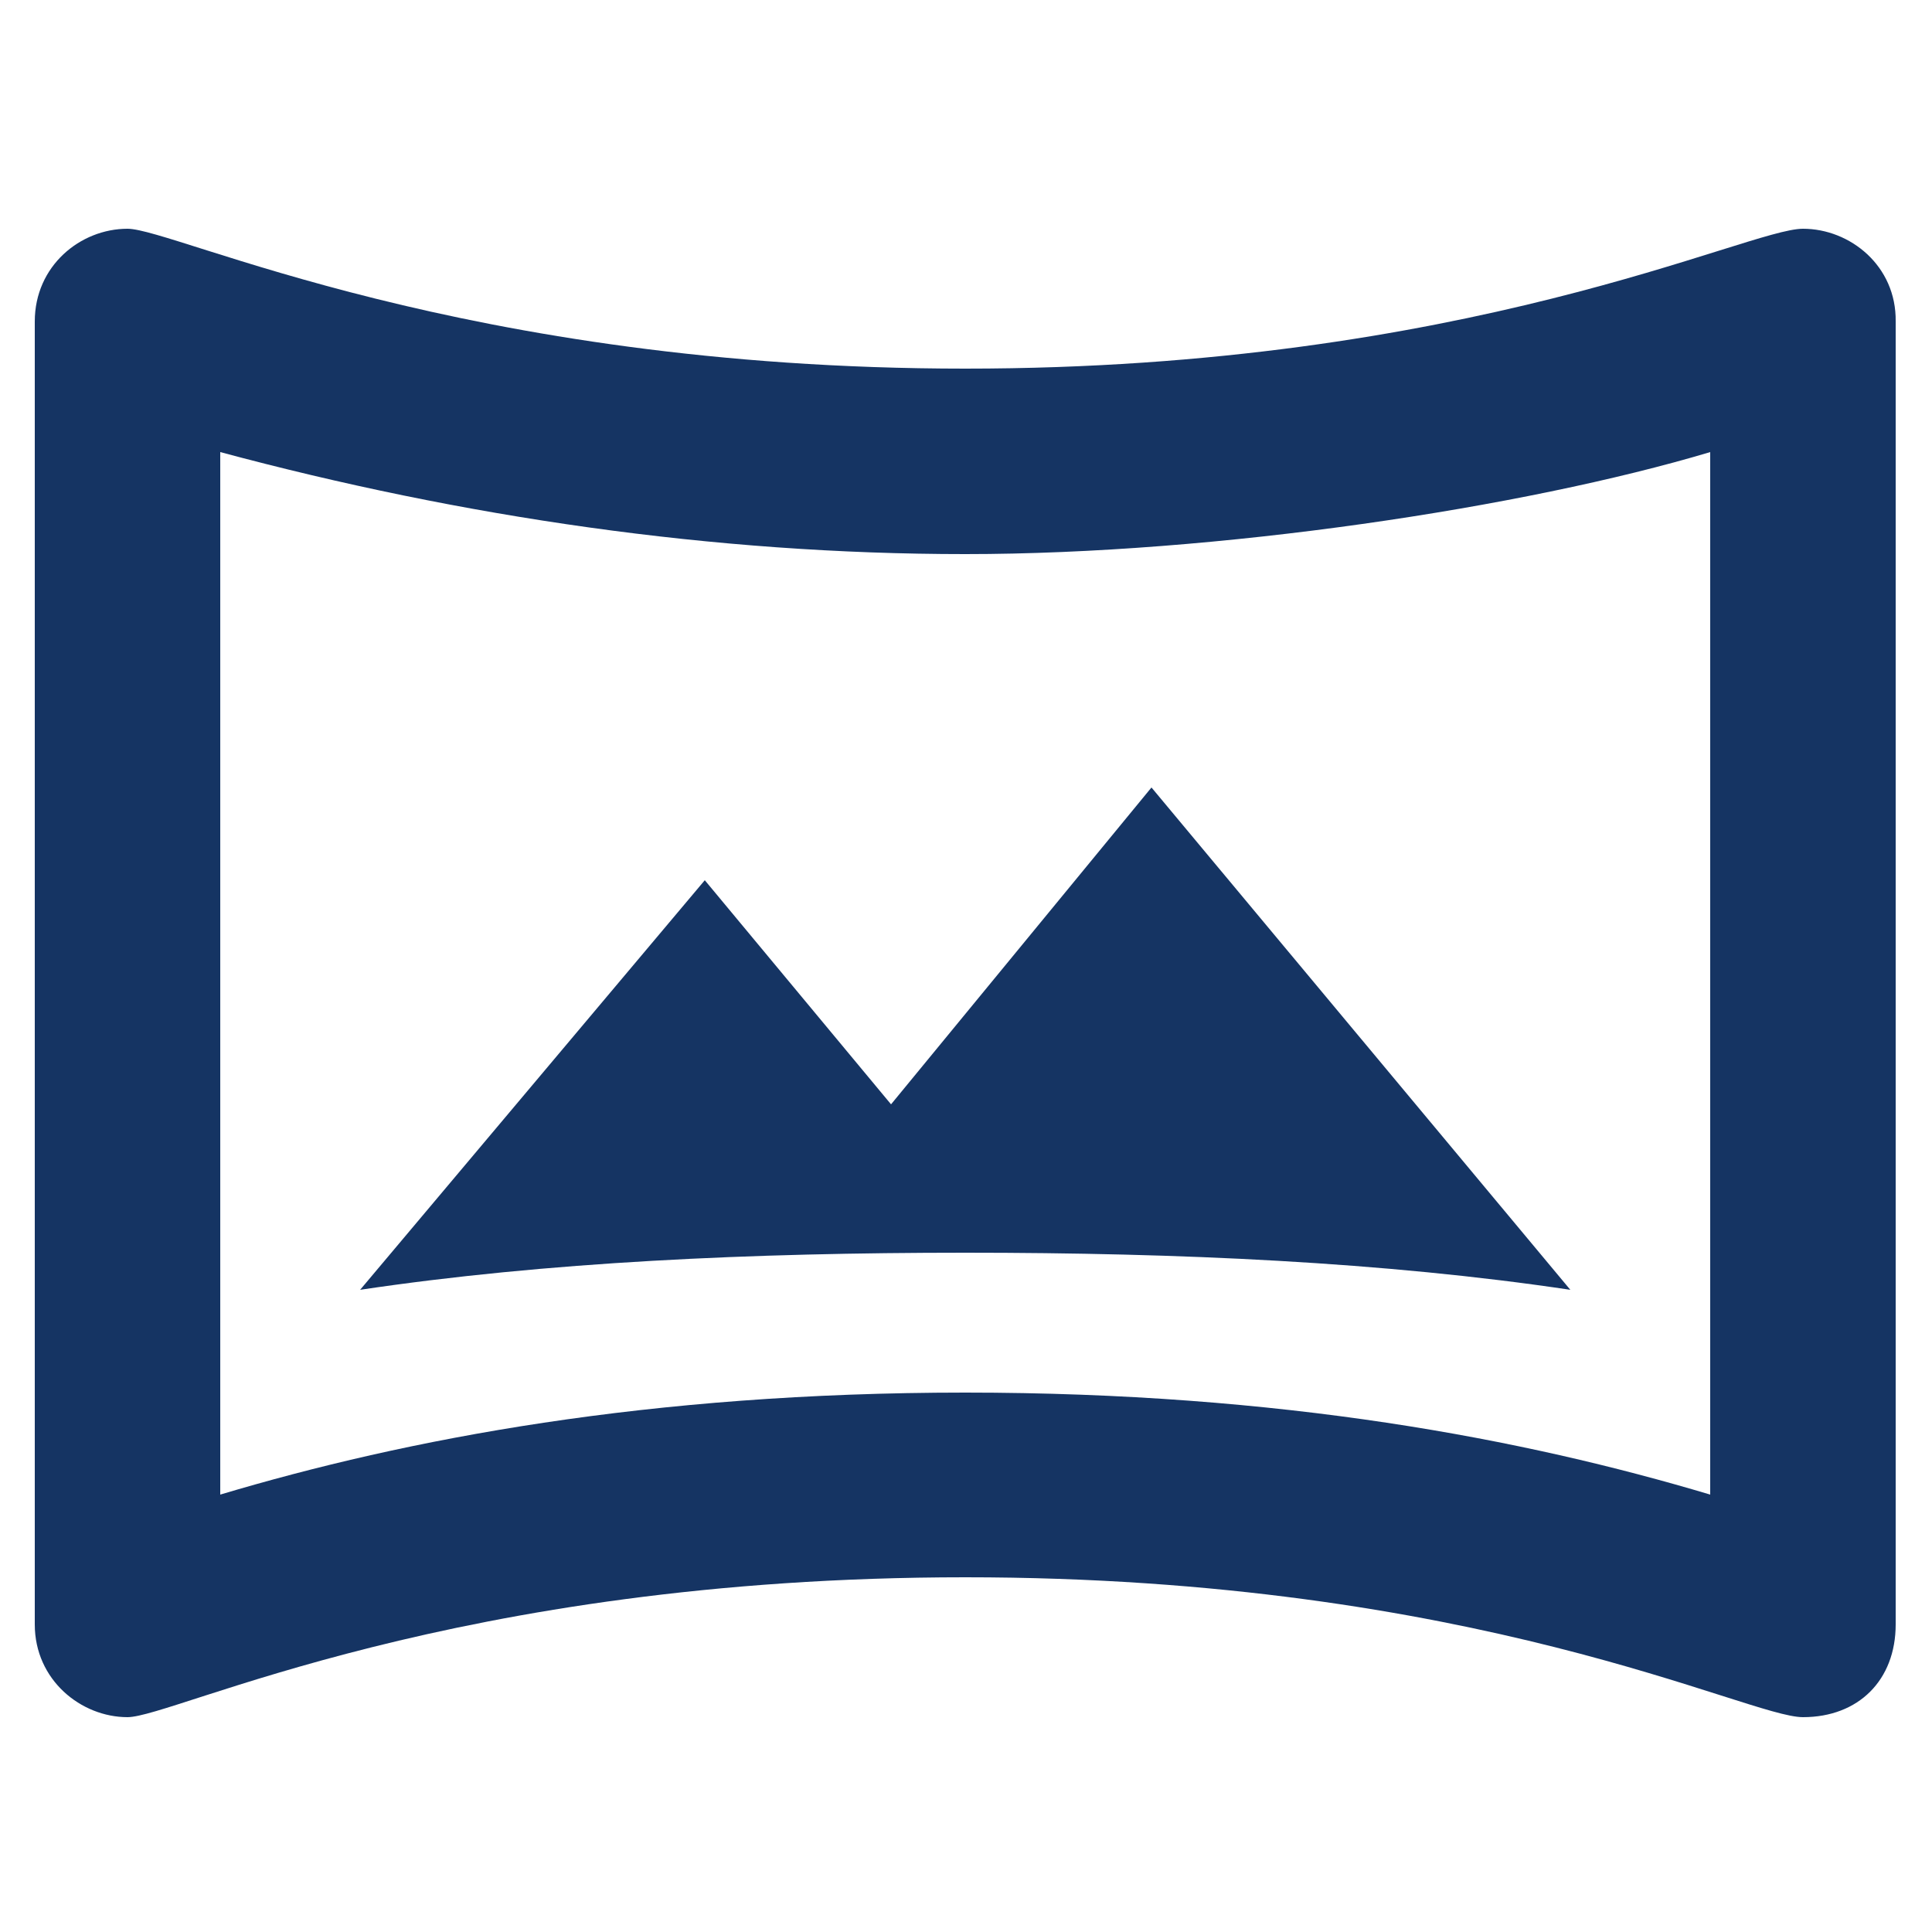 <?xml version="1.0" encoding="utf-8"?>
<!-- Generator: Adobe Illustrator 25.0.0, SVG Export Plug-In . SVG Version: 6.00 Build 0)  -->
<svg version="1.1" id="Capa_2" xmlns="http://www.w3.org/2000/svg" xmlns:xlink="http://www.w3.org/1999/xlink" x="0px" y="0px"
	 viewBox="0 0 25 25" style="enable-background:new 0 0 25 25;" xml:space="preserve">
<style type="text/css">
	.st0{fill:#153463;}
</style>
<path class="st0" d="M23.33,2.96c-0.72,0-4.34,1.81-10.84,1.81S2.26,2.96,1.65,2.96s-1.2,0.48-1.2,1.2v16.86c0,0.72,0.6,1.2,1.2,1.2
	s4.22-1.81,10.84-1.81s10.12,1.81,10.84,1.81c0.72,0,1.2-0.48,1.2-1.2V4.16C24.54,3.44,23.94,2.96,23.33,2.96z M22.13,19.34
	c-2.41-0.72-5.54-1.32-9.64-1.32s-7.23,0.6-9.64,1.32V5.85c3.13,0.84,6.38,1.32,9.64,1.32s7.23-0.6,9.64-1.32V19.34z M9.12,11.39
	l-4.46,5.3c2.41-0.36,5.06-0.48,7.83-0.48s5.42,0.12,7.83,0.48l-5.42-6.5l-3.37,4.1L9.12,11.39z"/>
</svg>
